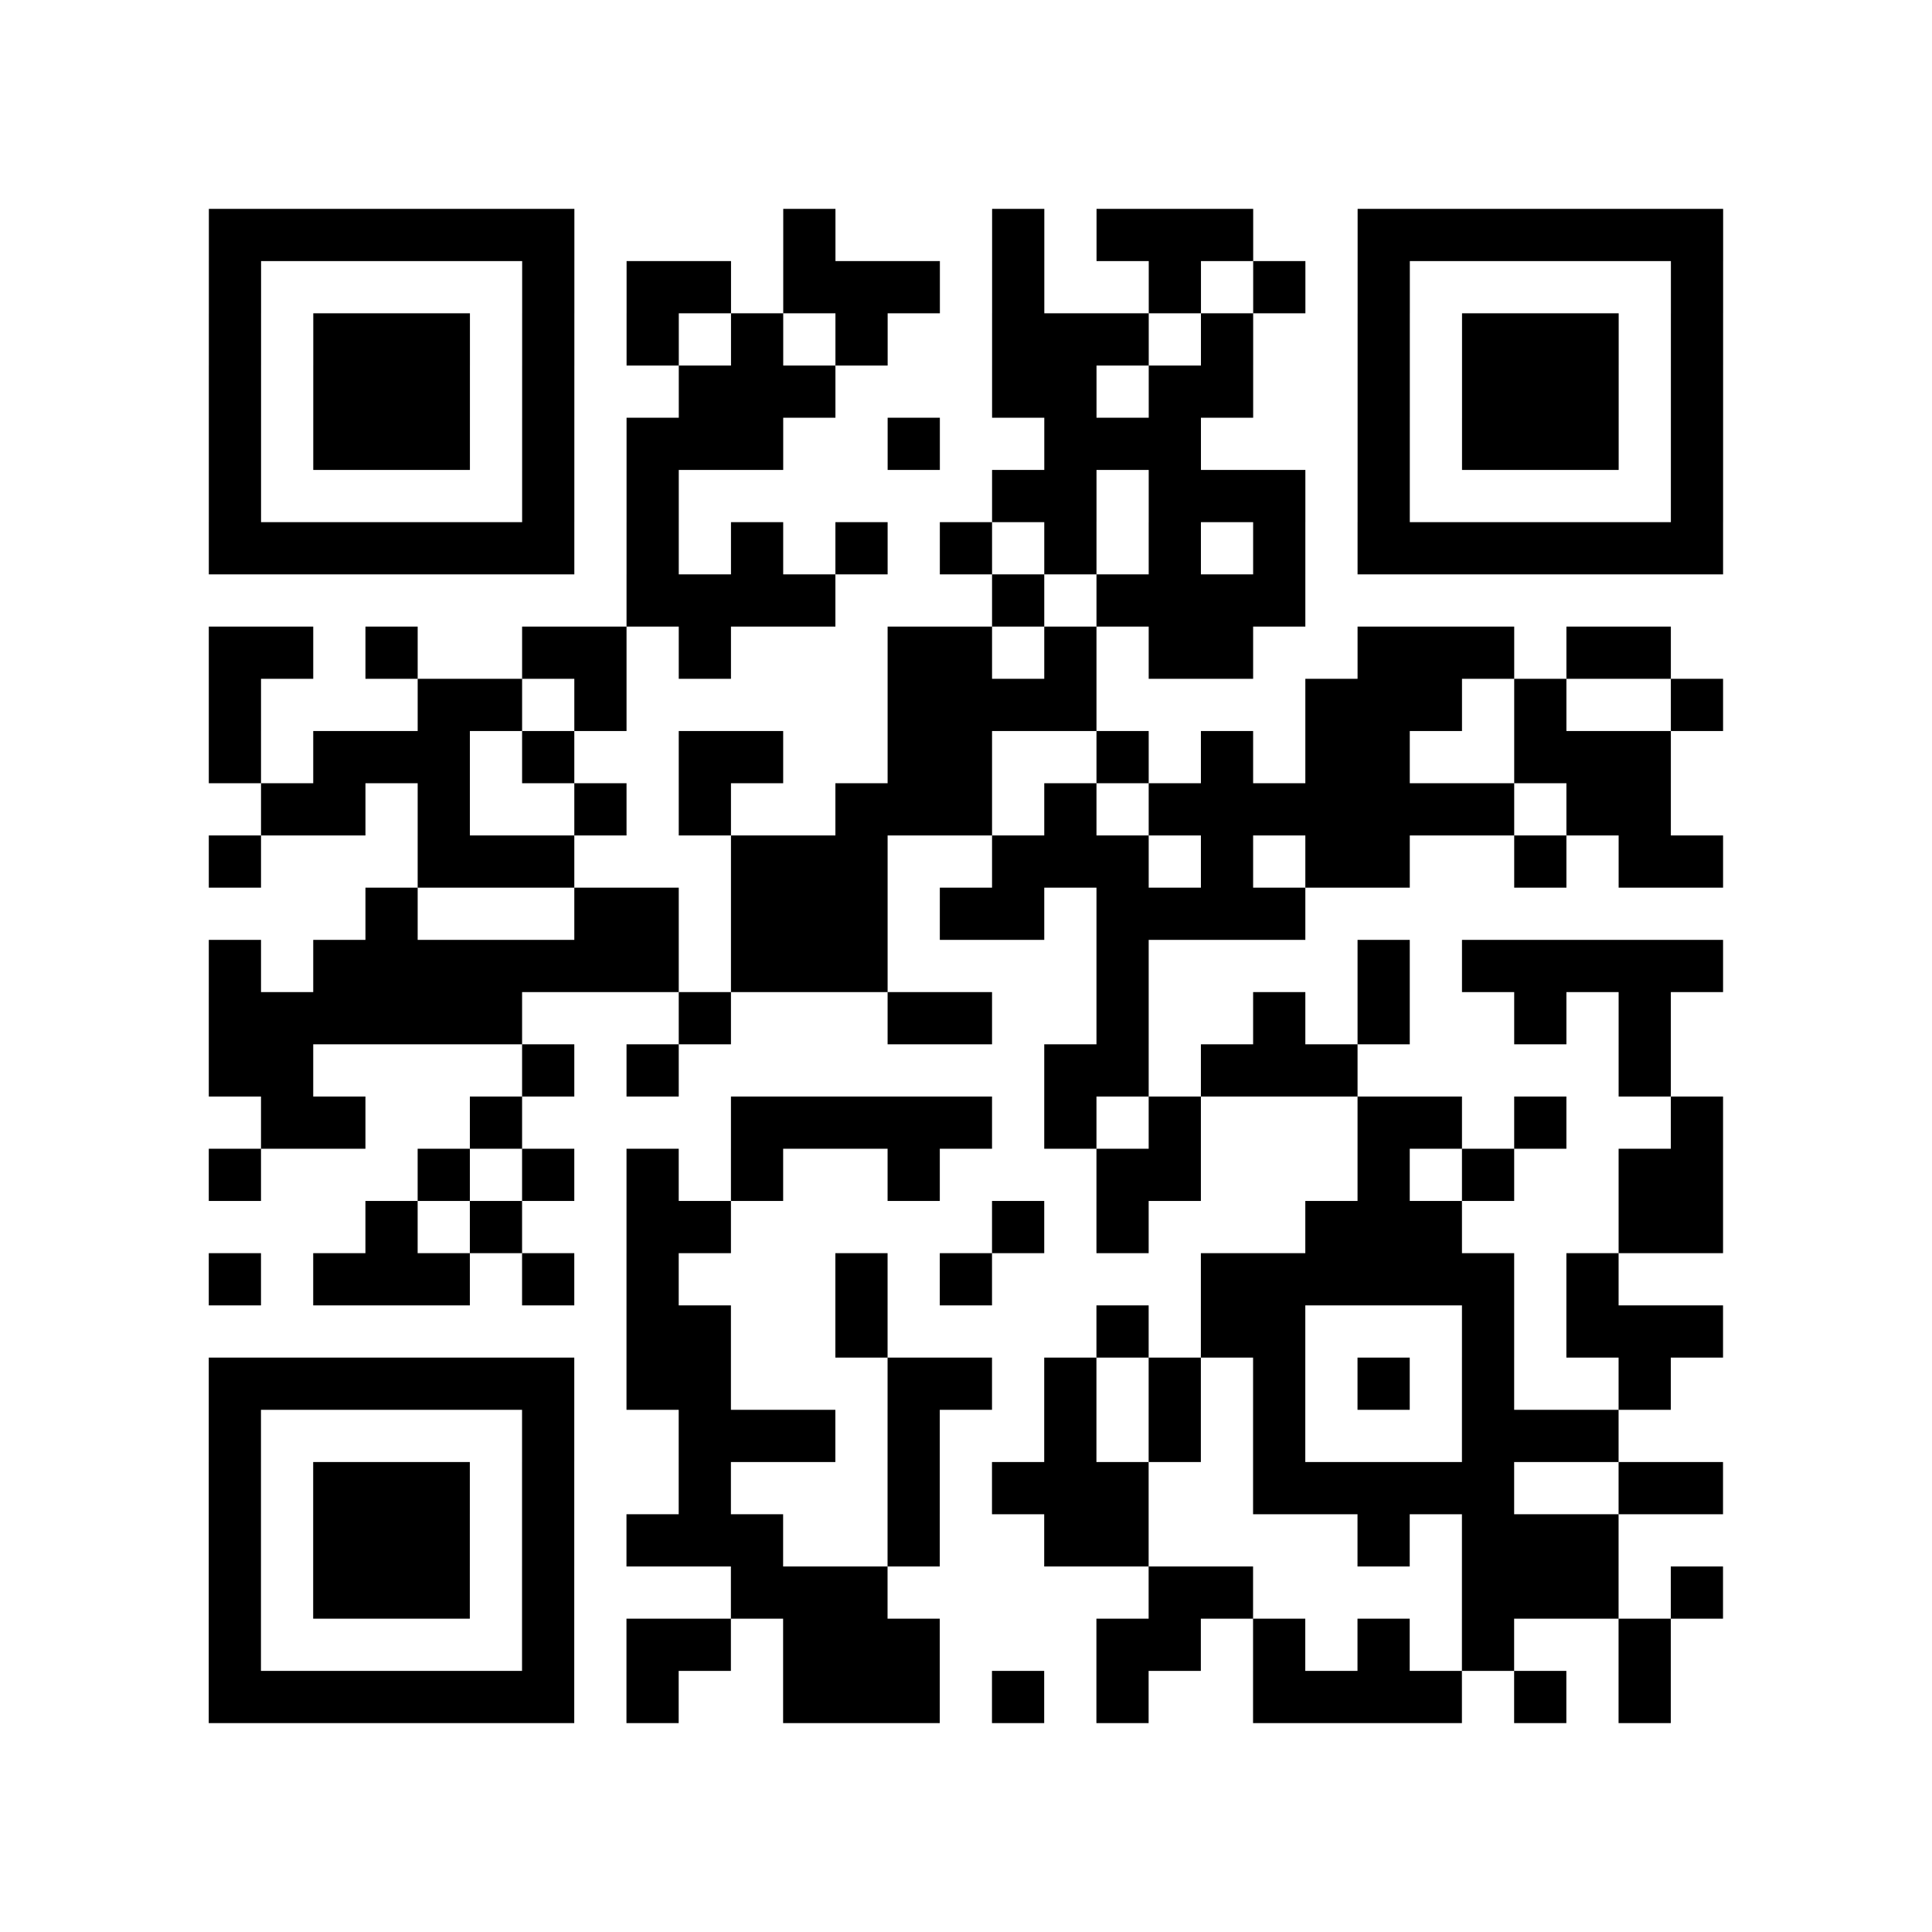 <?xml version="1.0" encoding="utf-8"?>
<svg xmlns="http://www.w3.org/2000/svg" width="37" height="37" class="segno"><path class="qrline" stroke="#000" d="M4 4.5h7m4 0h1m3 0h1m1 0h3m2 0h7m-29 1h1m5 0h1m1 0h2m1 0h3m1 0h1m2 0h1m1 0h1m1 0h1m5 0h1m-29 1h1m1 0h3m1 0h1m1 0h1m1 0h1m1 0h1m2 0h3m1 0h1m2 0h1m1 0h3m1 0h1m-29 1h1m1 0h3m1 0h1m2 0h3m3 0h2m1 0h2m2 0h1m1 0h3m1 0h1m-29 1h1m1 0h3m1 0h1m1 0h3m2 0h1m2 0h3m3 0h1m1 0h3m1 0h1m-29 1h1m5 0h1m1 0h1m6 0h2m1 0h3m1 0h1m5 0h1m-29 1h7m1 0h1m1 0h1m1 0h1m1 0h1m1 0h1m1 0h1m1 0h1m1 0h7m-21 1h4m3 0h1m1 0h4m-21 1h2m1 0h1m2 0h2m1 0h1m3 0h2m1 0h1m1 0h2m2 0h3m1 0h2m-28 1h1m3 0h2m1 0h1m5 0h4m4 0h3m1 0h1m2 0h1m-29 1h1m1 0h3m1 0h1m2 0h2m2 0h2m2 0h1m1 0h1m1 0h2m2 0h3m-27 1h2m1 0h1m2 0h1m1 0h1m2 0h3m1 0h1m1 0h7m1 0h2m-28 1h1m3 0h3m3 0h3m2 0h3m1 0h1m1 0h2m2 0h1m1 0h2m-26 1h1m3 0h2m1 0h3m1 0h2m1 0h4m-21 1h1m1 0h7m1 0h3m4 0h1m4 0h1m1 0h5m-29 1h6m3 0h1m3 0h2m2 0h1m2 0h1m1 0h1m2 0h1m1 0h1m-28 1h2m4 0h1m1 0h1m7 0h2m1 0h3m5 0h1m-27 1h2m2 0h1m4 0h5m1 0h1m1 0h1m3 0h2m1 0h1m2 0h1m-29 1h1m3 0h1m1 0h1m1 0h1m1 0h1m2 0h1m3 0h2m3 0h1m1 0h1m2 0h2m-26 1h1m1 0h1m2 0h2m5 0h1m1 0h1m3 0h3m3 0h2m-29 1h1m1 0h3m1 0h1m1 0h1m3 0h1m1 0h1m4 0h6m1 0h1m-19 1h2m2 0h1m4 0h1m1 0h2m3 0h1m1 0h3m-29 1h7m1 0h2m3 0h2m1 0h1m1 0h1m1 0h1m1 0h1m1 0h1m2 0h1m-28 1h1m5 0h1m2 0h3m1 0h1m2 0h1m1 0h1m1 0h1m3 0h3m-27 1h1m1 0h3m1 0h1m2 0h1m3 0h1m1 0h3m2 0h5m2 0h2m-29 1h1m1 0h3m1 0h1m1 0h3m2 0h1m2 0h2m4 0h1m1 0h3m-27 1h1m1 0h3m1 0h1m3 0h3m5 0h2m4 0h3m1 0h1m-29 1h1m5 0h1m1 0h2m1 0h3m3 0h2m1 0h1m1 0h1m1 0h1m2 0h1m-28 1h7m1 0h1m2 0h3m1 0h1m1 0h1m2 0h4m1 0h1m1 0h1"/></svg>
